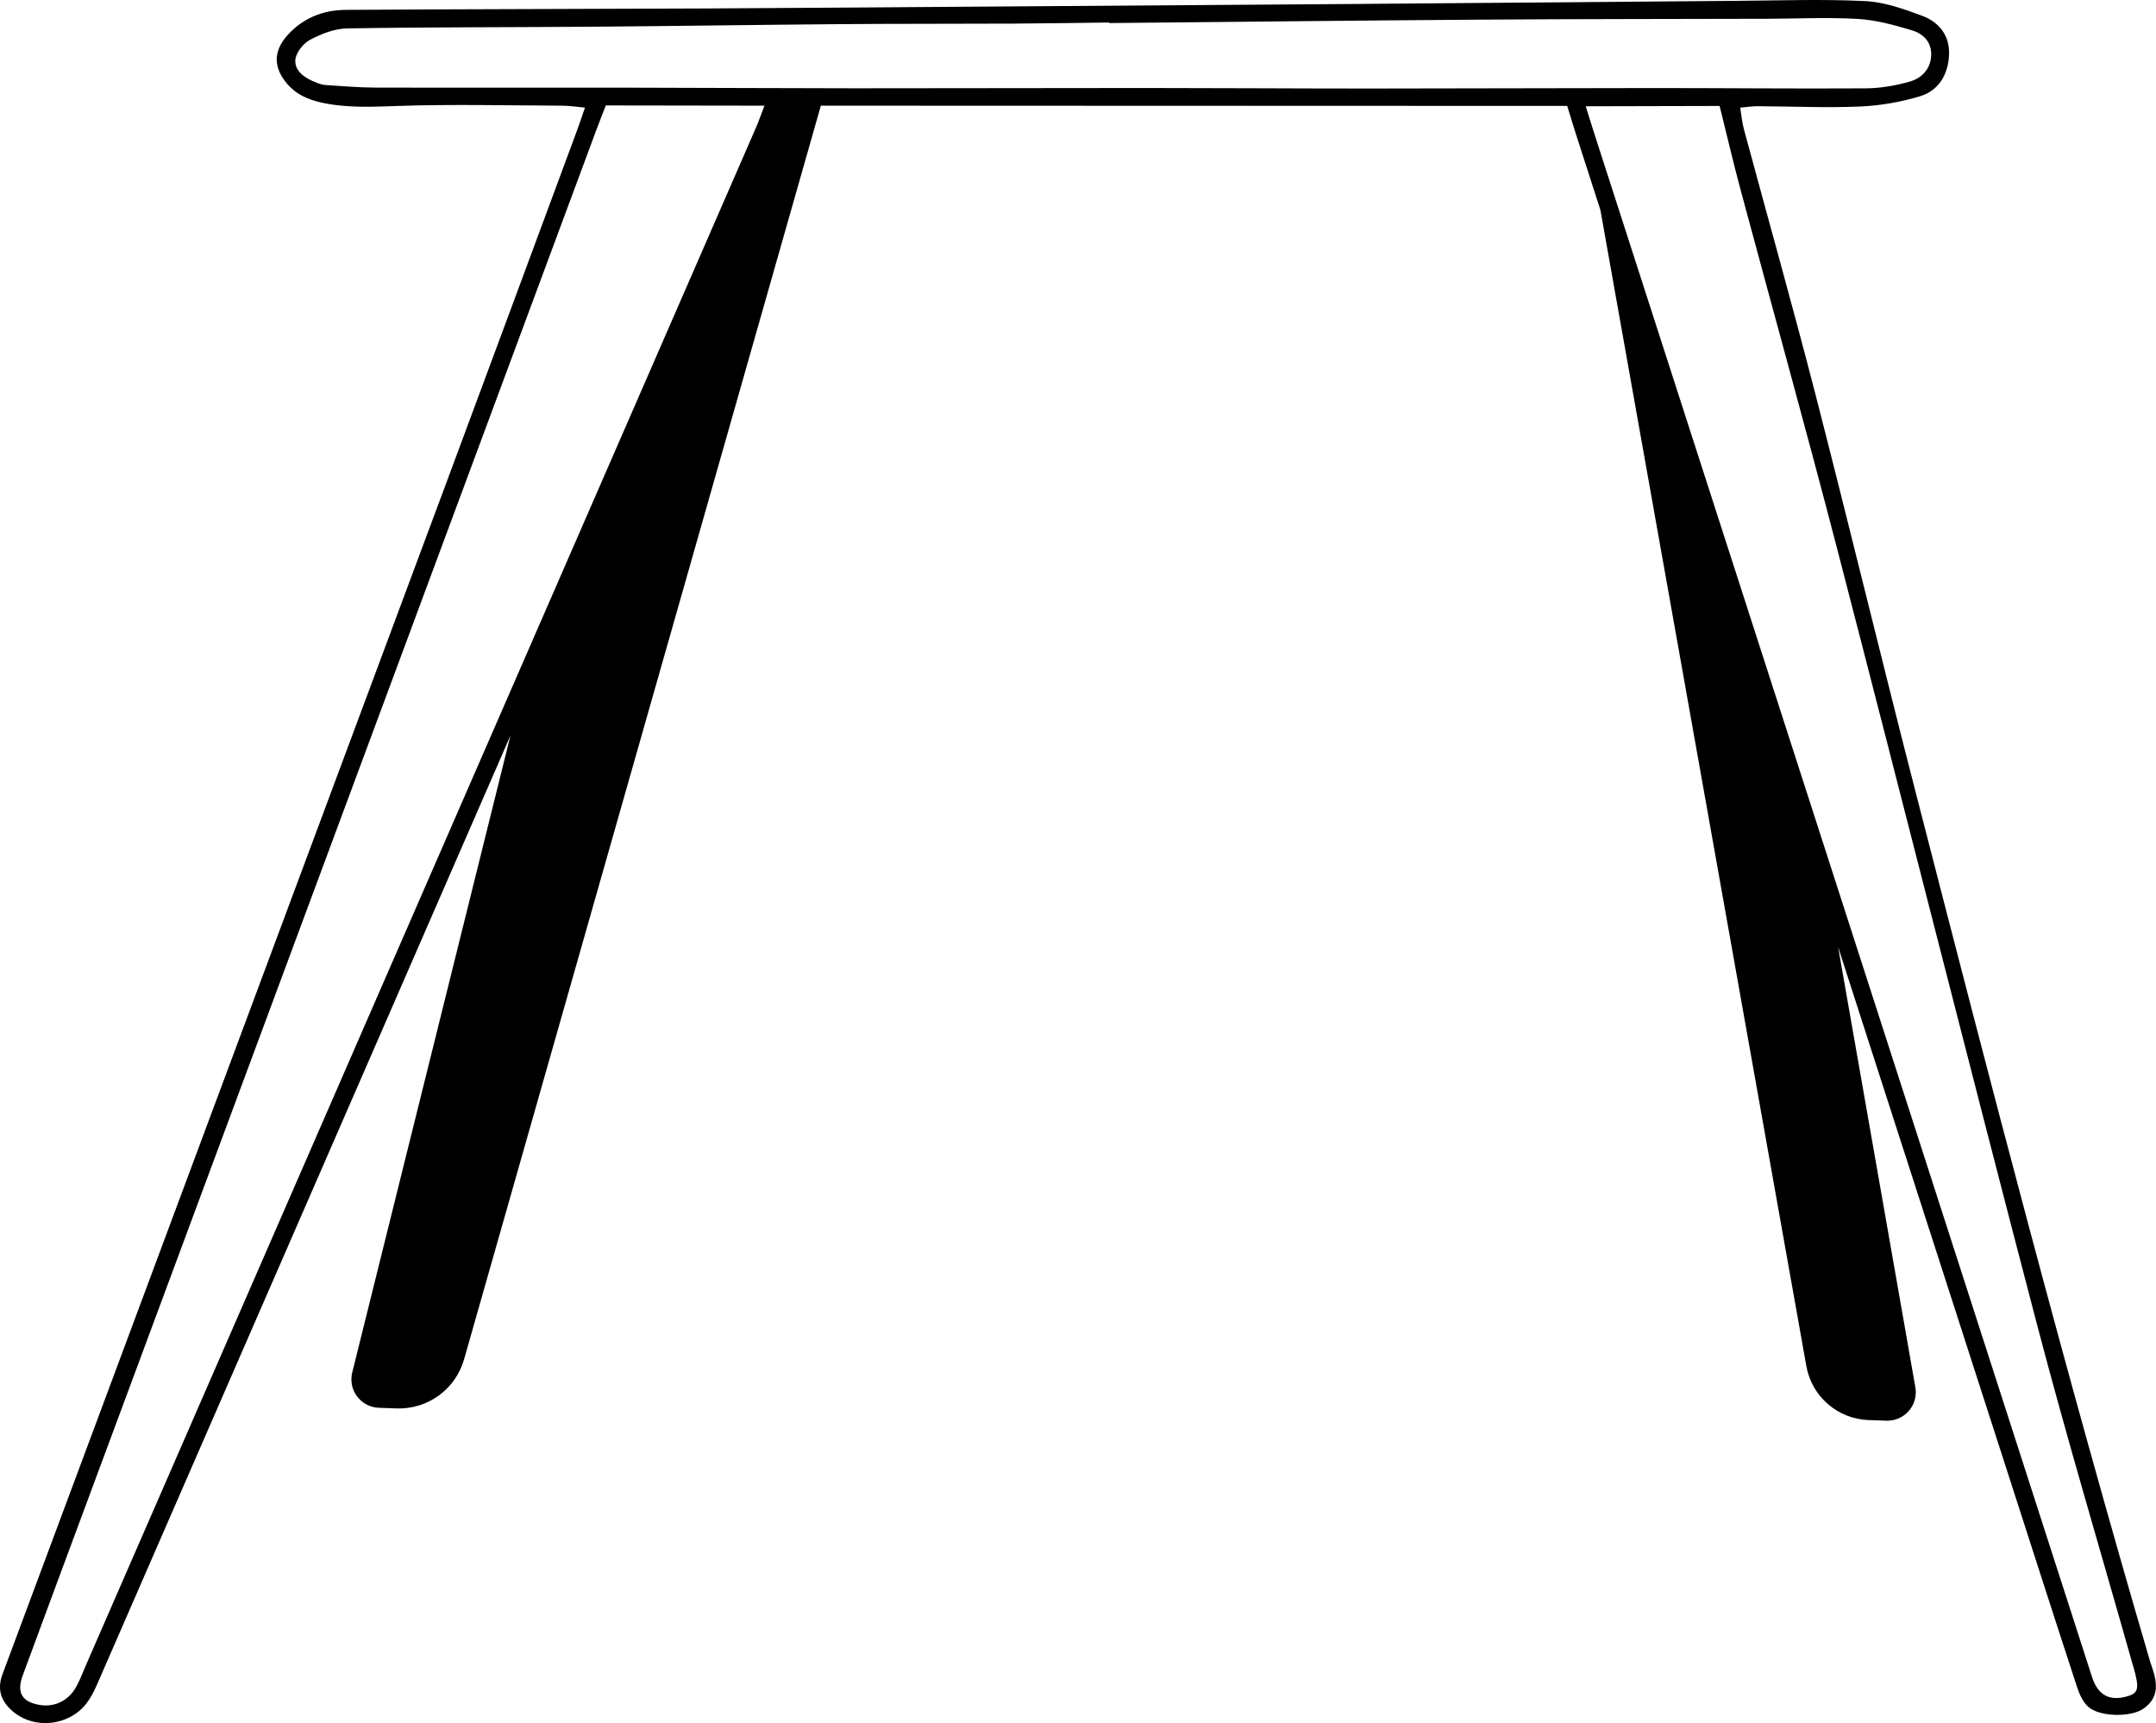 <?xml version="1.0" encoding="UTF-8"?> <svg xmlns="http://www.w3.org/2000/svg" width="2122" height="1696" viewBox="0 0 2122 1696" fill="none"> <path fill-rule="evenodd" clip-rule="evenodd" d="M1091.64 22.7C1091.64 22.524 1091.63 22.348 1091.63 22.171C1060.39 22.535 1029.15 23.079 997.911 23.23C941.228 23.507 884.545 23.295 827.868 23.744C747.218 24.386 666.575 25.645 585.926 26.271C504.545 26.903 423.151 26.625 341.782 27.951C329.41 28.153 316.302 33.273 305.144 39.171C298.429 42.727 291.193 51.931 290.678 59.058C289.936 69.724 299.621 76.542 309.56 80.587C312.898 81.946 316.424 83.416 319.941 83.651C336.452 84.768 352.99 86.163 369.527 86.212C452.358 86.444 535.195 86.191 618.031 86.294C692.153 86.386 766.276 86.879 840.4 86.907C936.307 86.946 1032.21 86.588 1128.12 86.615C1201.52 86.638 1274.91 87.153 1348.31 87.144C1442.04 87.135 1535.76 86.685 1629.49 86.672C1698.53 86.662 1767.56 87.418 1836.6 86.96C1850.91 86.867 1865.57 84.273 1879.39 80.388C1893.67 76.37 1900.84 65.368 1900.75 53.252C1900.67 40.153 1891.86 32.788 1881.33 29.668C1864.06 24.549 1846.21 19.646 1828.38 18.626C1798.7 16.924 1768.83 18.398 1739.05 18.48C1646.04 18.746 1553.02 18.676 1460.01 19.315C1337.22 20.156 1214.43 21.547 1091.64 22.7ZM1560.71 104.611C1564.16 115.607 1566.48 123.182 1568.92 130.724C1692.56 514.126 1816.22 897.524 1939.86 1280.93C1979.59 1404.11 2019.22 1527.33 2058.99 1650.5C2064.84 1668.63 2076.38 1674.73 2093.86 1669.6C2104.91 1666.35 2105.79 1662.04 2099.79 1640.59C2099.59 1639.89 2099.28 1639.22 2099.08 1638.52C2067.46 1526.56 2034.04 1415.07 2004.59 1302.54C1938.13 1048.63 1874.07 794.082 1808.14 540.021C1777.46 421.799 1744.62 304.141 1712.96 186.173C1705.82 159.564 1699.58 132.714 1692.5 104.288C1649.05 104.394 1606.38 104.499 1560.71 104.611ZM596.265 103.779C592.852 112.596 589.919 119.915 587.172 127.309C421.645 573.163 256.129 1019.02 90.618 1464.88C67.843 1526.23 45.029 1587.57 22.397 1648.98C16.12 1666.01 21.544 1675.14 38.987 1678.11C53.792 1680.63 67.627 1673.95 75.224 1659.9C79.015 1652.88 81.815 1645.33 85.013 1637.99C304.676 1133.95 524.34 629.901 743.96 125.835C746.809 119.299 749.122 112.527 752.401 104.014C699.235 103.933 648.01 103.855 596.265 103.779ZM1835.62 1.063C1854.65 1.992 1873.86 8.798 1891.99 15.606C1908.68 21.875 1919.3 35.254 1918.3 54.437C1917.3 73.533 1908.04 89.186 1889.88 94.695C1870.71 100.509 1850.3 104.012 1830.27 104.86C1796.91 106.267 1763.44 104.698 1730.01 104.54C1725 104.517 1719.99 105.336 1712.75 105.953C1714 113.41 1714.57 120.347 1716.35 126.961C1739.81 214.019 1764.32 300.798 1786.81 388.104C1820.35 518.384 1851.84 649.189 1885.36 779.473C1959.12 1066.12 2033.21 1352.68 2116.61 1636.72C2116.81 1637.42 2117.08 1638.09 2117.33 1638.78C2122.87 1654.58 2126.36 1670.06 2109.64 1681.81C2097.72 1690.2 2067.42 1690.22 2055.61 1680.18C2050.07 1675.46 2046.53 1667.34 2044.16 1660.09C2021.07 1589.59 1998.42 1518.95 1975.65 1448.35L1809.12 932.073L1885.16 1365.51C1885.41 1366.95 1885.55 1368.41 1885.57 1369.87L1885.56 1371.33C1885.02 1386.79 1872.05 1398.88 1856.59 1398.34L1839.06 1397.73C1808.69 1396.67 1783.19 1374.54 1777.86 1344.62L1575.16 206.672C1567.12 181.739 1559.08 156.805 1551.04 131.871C1548.36 123.583 1545.87 115.229 1542.48 104.255C1297.04 104.169 1051.94 104.084 807.904 104.002L456.747 1337.97C448.37 1367.41 421.002 1387.33 390.419 1386.27L372.887 1385.65C357.428 1385.11 345.334 1372.14 345.873 1356.68C345.941 1354.74 346.213 1352.8 346.682 1350.91L502.423 723.933C367.319 1034.09 232.196 1344.25 97.096 1654.41C91.545 1667.15 85.984 1679.27 73.447 1687.42C53.241 1700.54 26.326 1698.6 9.543 1681.67C-0.256 1671.79 -2.34 1660.76 2.521 1647.72C148.278 1256.61 293.991 865.489 439.621 474.331C482.251 359.827 524.627 245.229 567.091 130.663C569.834 123.261 572.333 115.77 575.787 105.909C567.222 105.153 560.373 104.052 553.52 104.021C499.735 103.798 445.904 102.483 392.181 104.262C366.69 105.103 341.611 106.515 316.558 101.004C303.477 98.127 291.705 93.079 282.734 82.644C269.287 67.007 268.727 51.063 282.227 35.513C297.415 18.023 317.652 9.866 340.218 9.716C457.93 8.93 575.653 8.901 693.37 8.332C797.284 7.825 901.194 6.954 1005.1 6.234C1111.2 5.499 1217.29 4.812 1323.38 3.989C1452 2.986 1580.62 1.811 1709.23 0.825C1751.37 0.497 1793.59 -0.986 1835.62 1.063Z" fill="black"></path> </svg> 